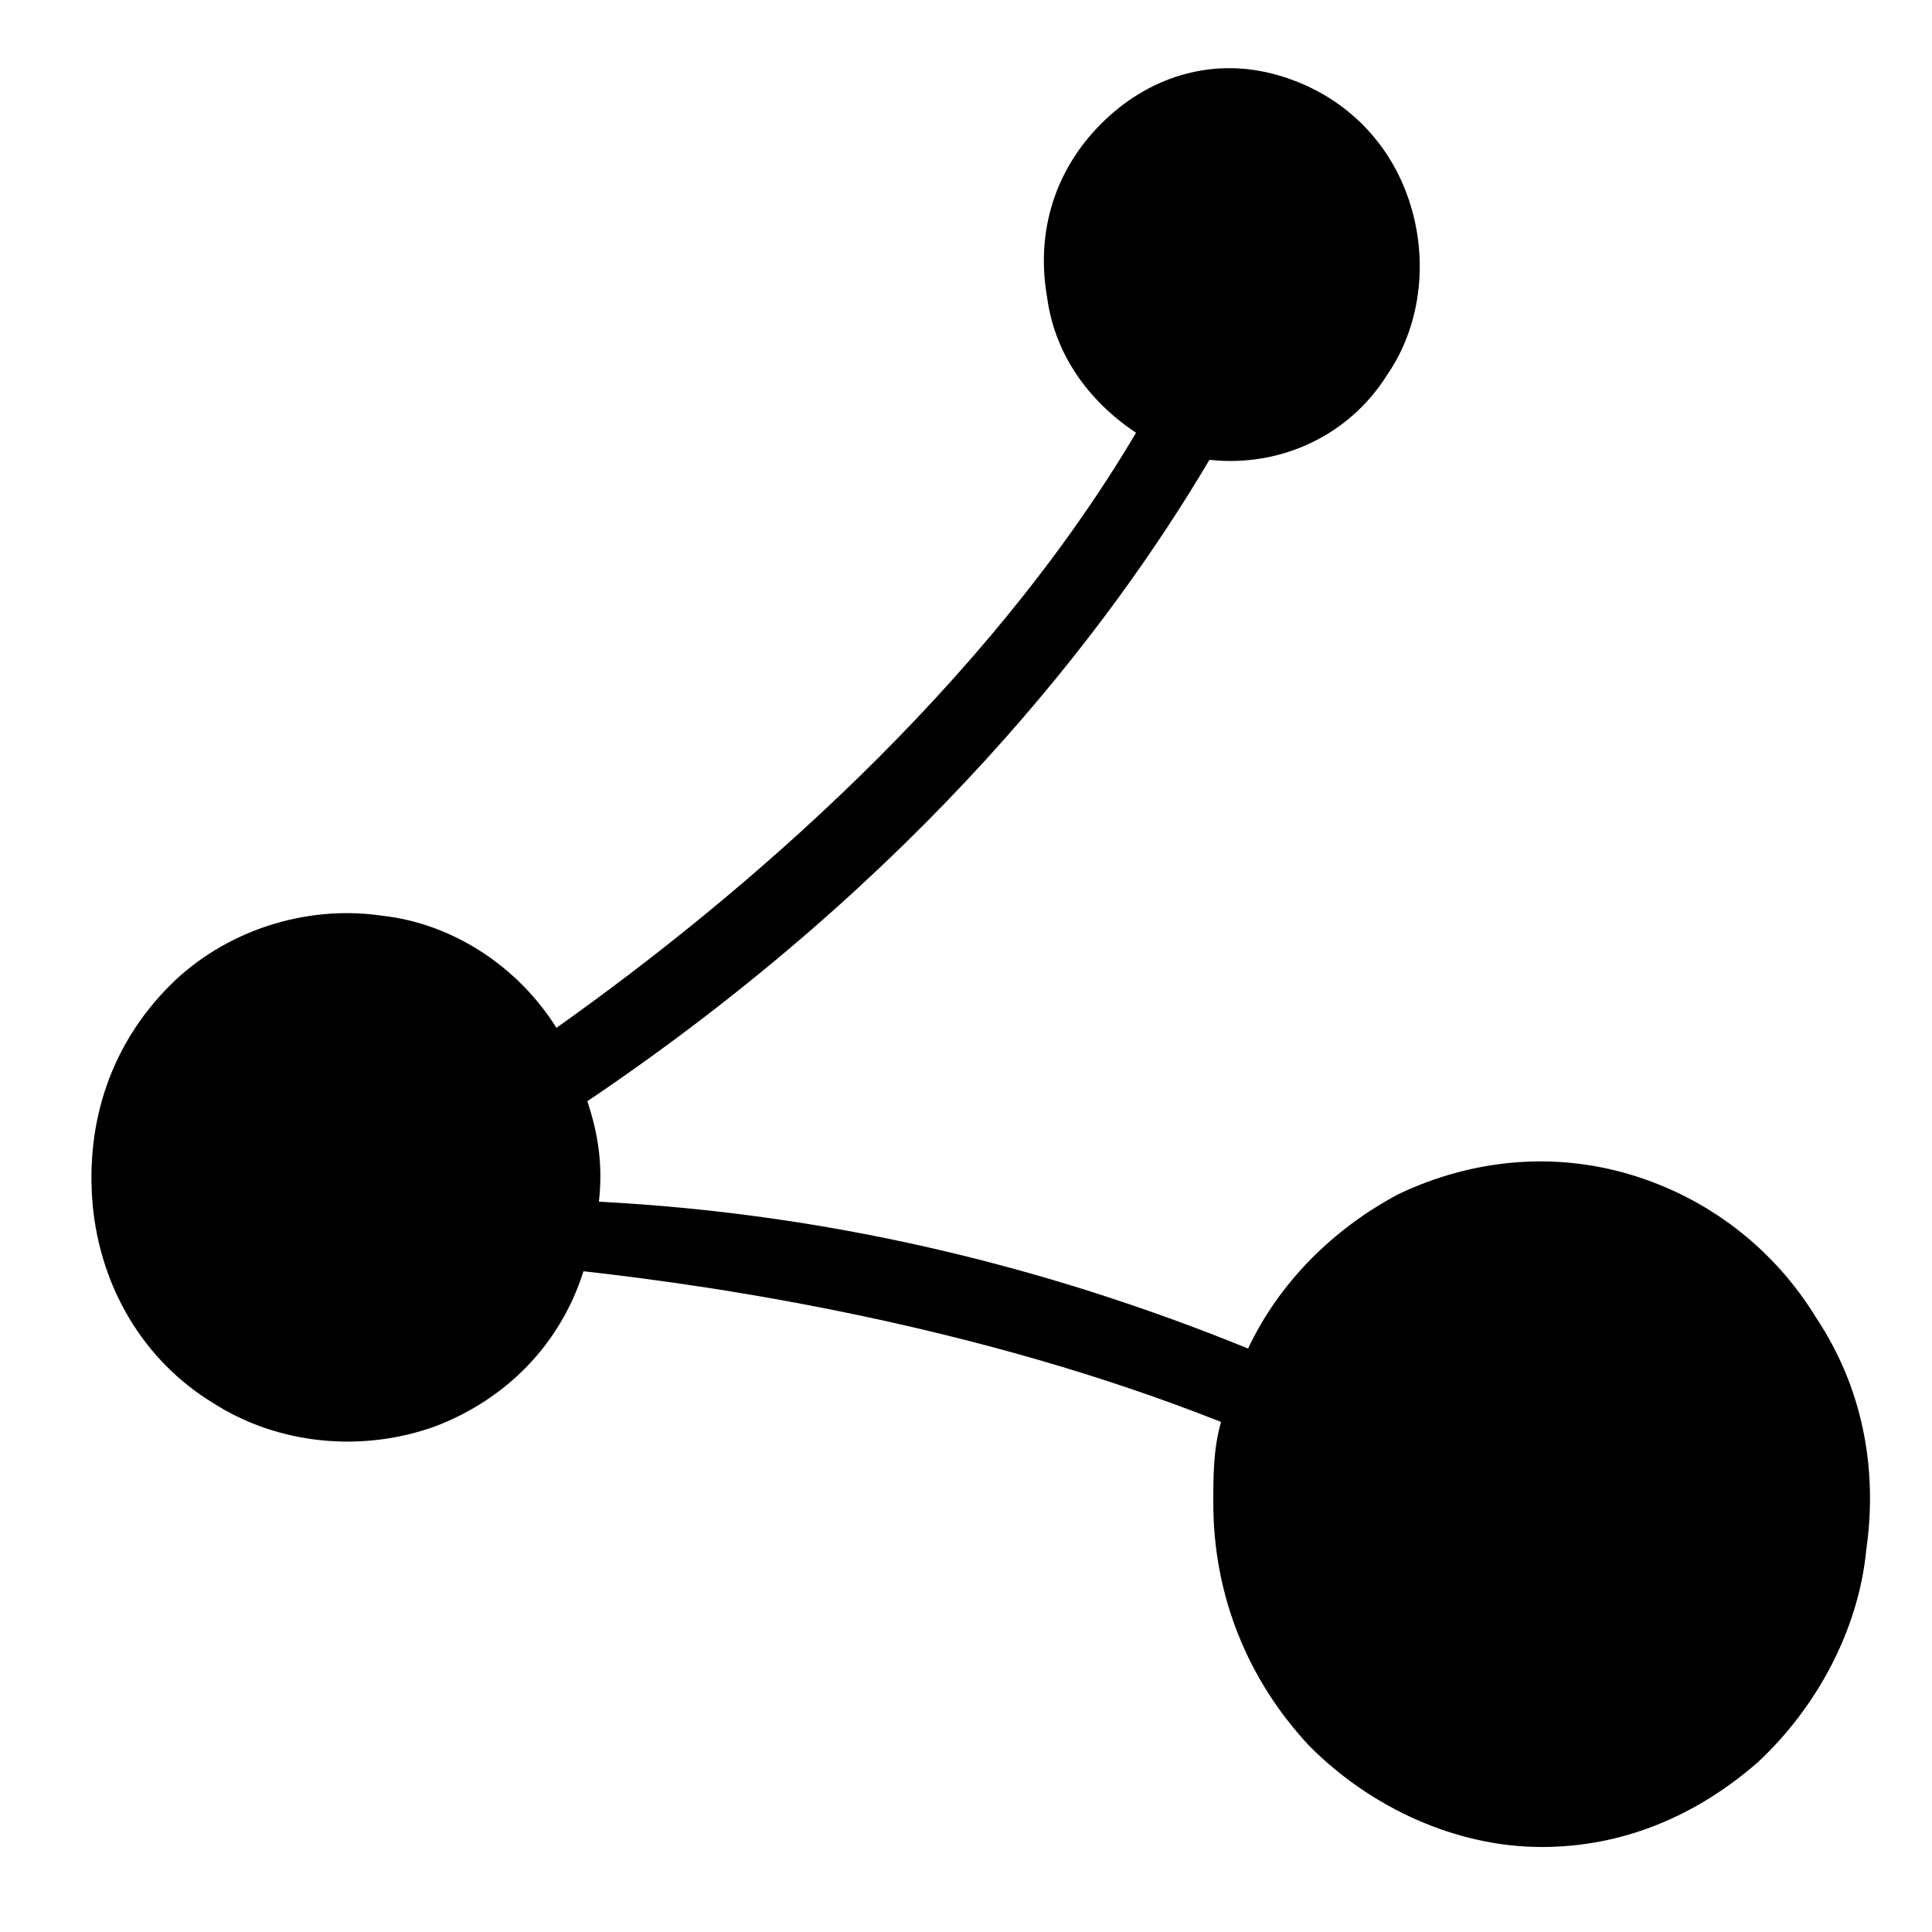 <svg xmlns="http://www.w3.org/2000/svg" xmlns:xlink="http://www.w3.org/1999/xlink" x="0px" y="0px" viewBox="0 0 50 50" style="enable-background:new 0 0 50 50;" xml:space="preserve"><path d="M47,34.1c-1.1-1.8-2.8-3.1-4.8-3.7c-2-0.6-4.1-0.4-6,0.5c-1.7,0.9-3.1,2.3-3.9,4c-5.4-2.2-11-3.5-16.8-3.8 c0.1-0.9,0-1.7-0.3-2.6c8.6-5.8,13.5-12.2,16.1-16.6c1.8,0.2,3.6-0.6,4.6-2.2C36.8,8.4,37,6.6,36.4,5c-0.6-1.6-1.9-2.7-3.5-3.1 c-1.6-0.4-3.2,0.1-4.4,1.3c-1.2,1.2-1.7,2.8-1.4,4.5c0.2,1.5,1.1,2.7,2.3,3.5c-3.9,6.6-10.2,12-15,15.4c-1-1.6-2.7-2.7-4.5-2.9 c-2-0.3-4.1,0.4-5.5,1.8c-1.5,1.5-2.2,3.5-2,5.7c0.2,2.1,1.3,4,3.1,5.1c1.7,1.1,3.9,1.3,5.8,0.6c1.8-0.7,3.2-2.1,3.8-4 c3.6,0.4,10.2,1.4,16.5,3.9c-0.2,0.7-0.2,1.4-0.2,2.1c0,2.4,0.9,4.6,2.5,6.3c1.6,1.6,3.8,2.6,6,2.6c0,0,0,0,0,0v0c0,0,0,0,0,0 c2.1,0,4-0.8,5.6-2.2c1.5-1.4,2.6-3.4,2.8-5.5C48.6,38,48.2,35.9,47,34.1z"></path></svg>